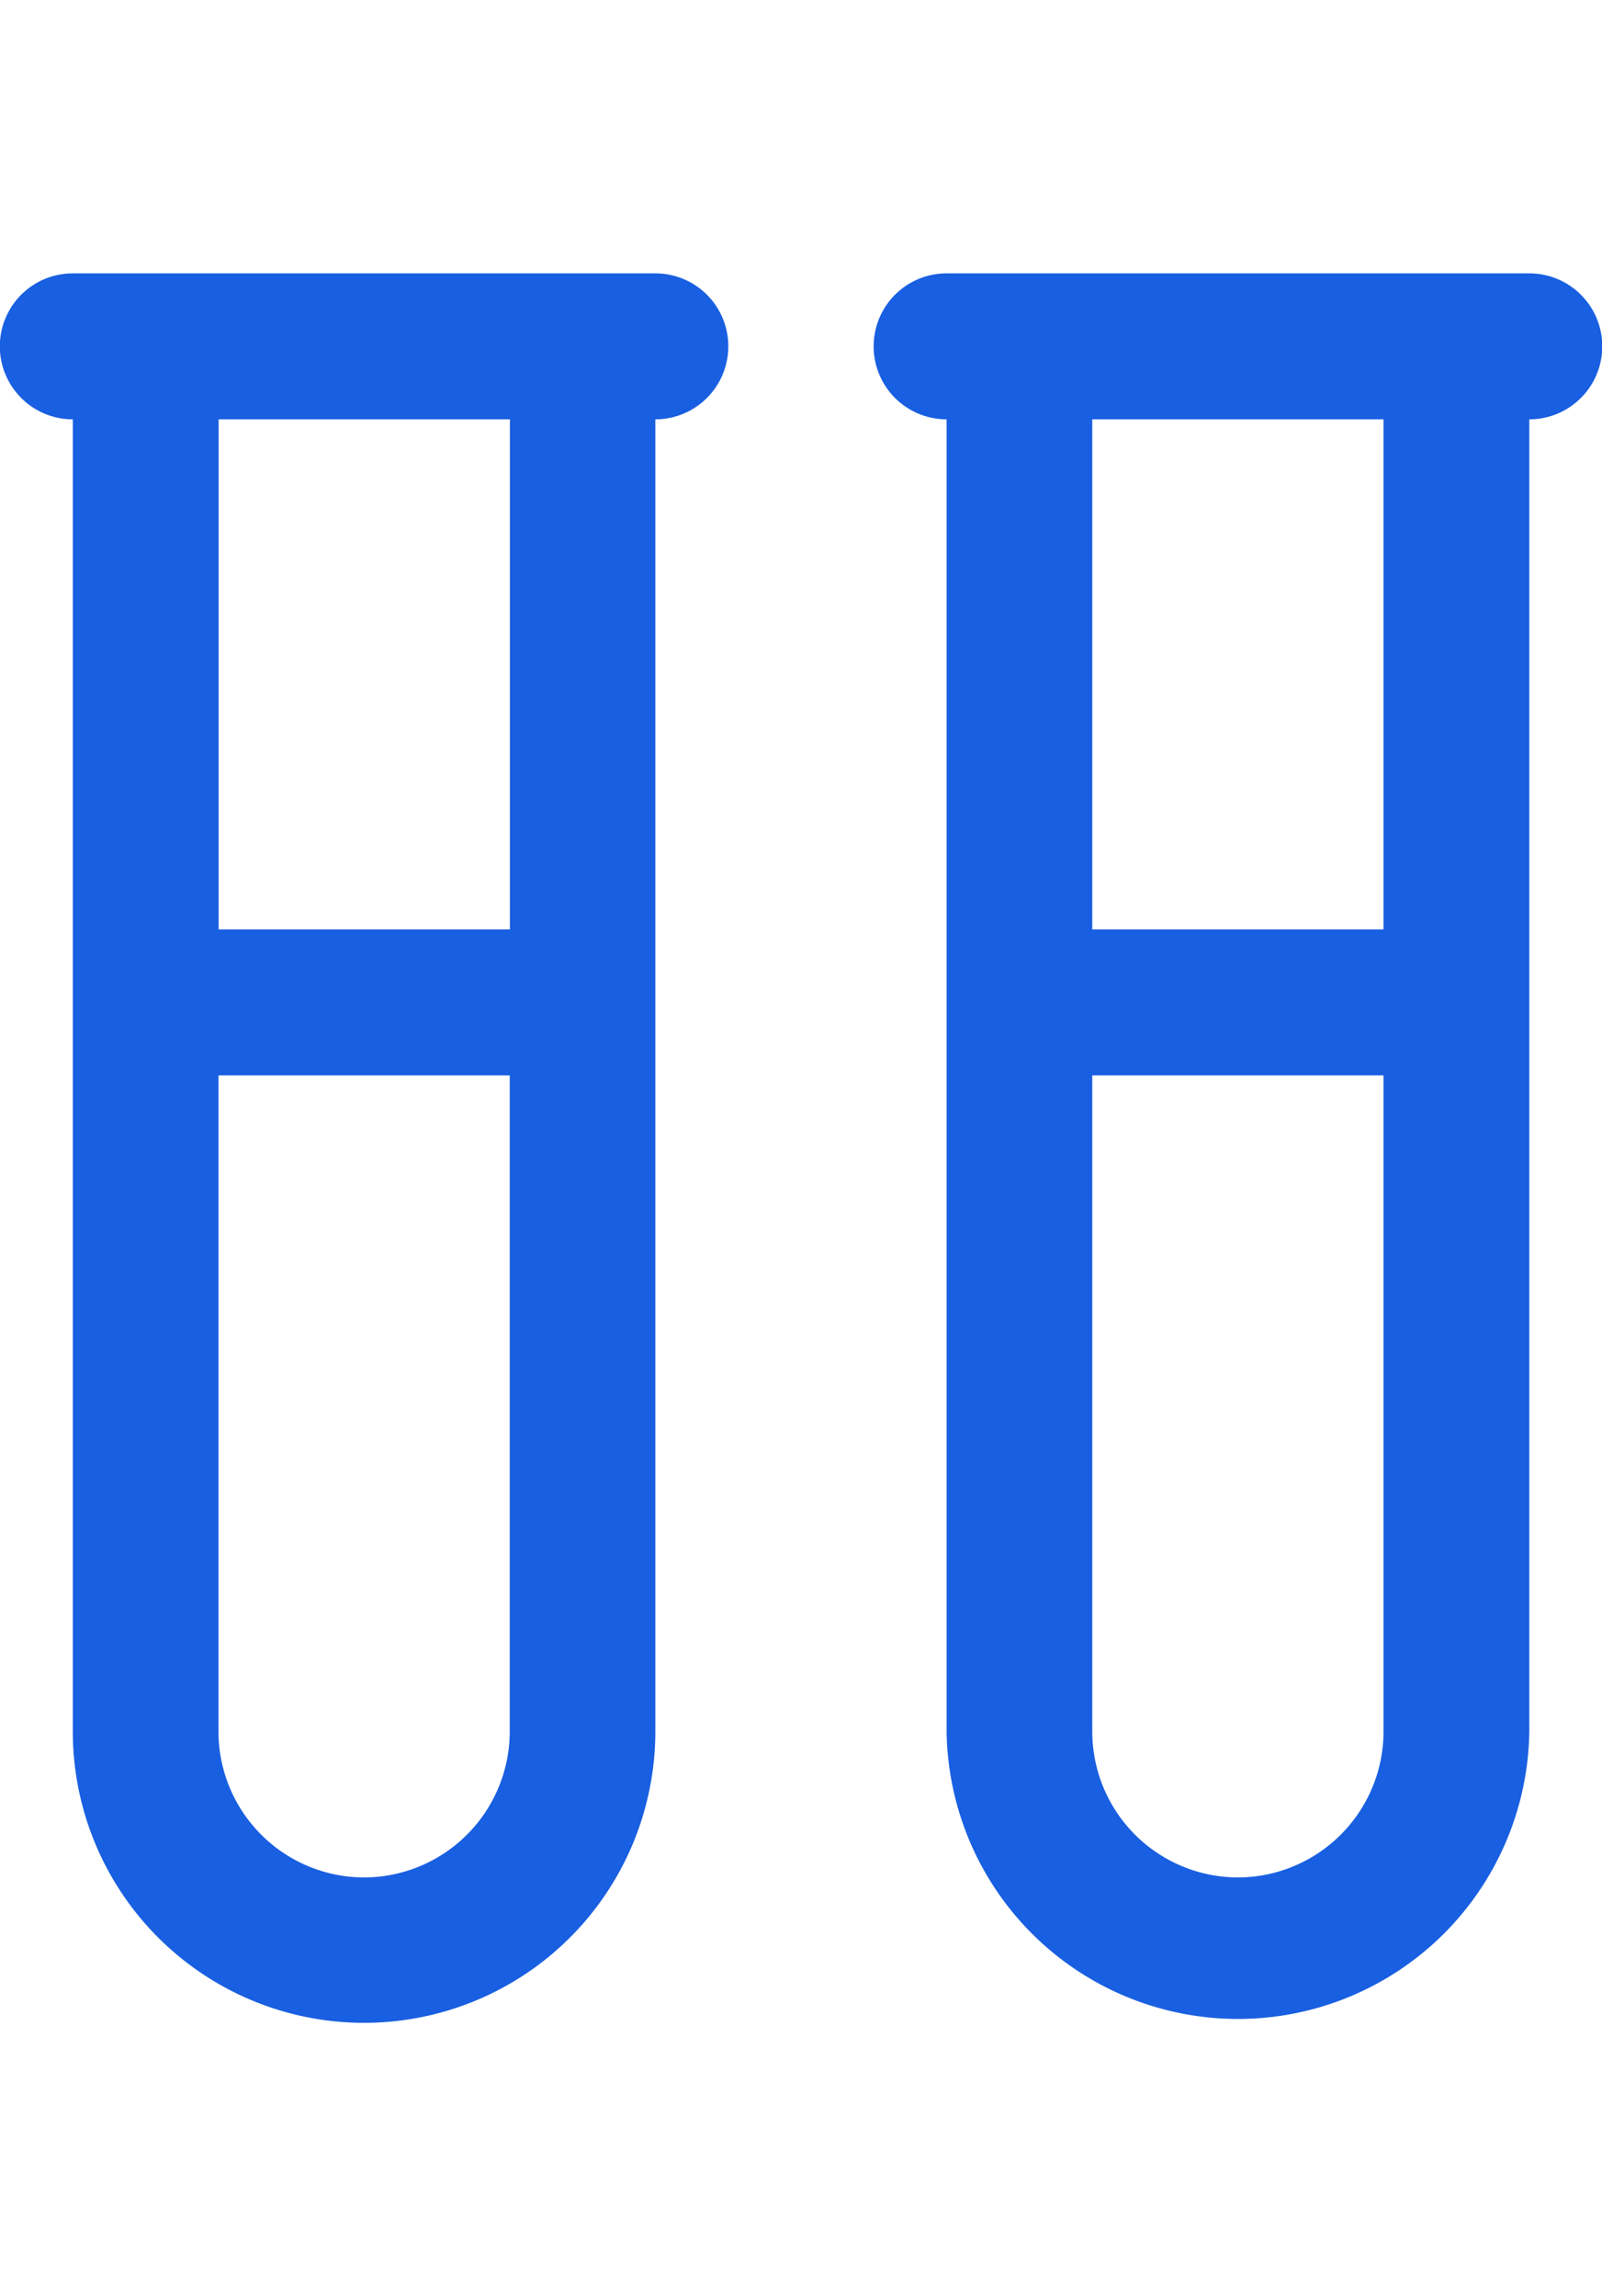 <svg xmlns="http://www.w3.org/2000/svg" width="29.31" height="42" viewBox="0 0 29.31 42">
  <defs>
    <style>
      .cls-1 {
        fill: #195fe1;
        fill-rule: evenodd;
      }
    </style>
  </defs>
  <path id="形状_551" data-name="形状 551" class="cls-1" d="M985.99,3054.12H975.332a1.335,1.335,0,0,0,0,2.67v24a5.329,5.329,0,1,0,10.658,0v-24A1.335,1.335,0,0,0,985.99,3054.12Zm-5.329,29.34a2.671,2.671,0,0,1-2.664-2.67v-12h5.329v12A2.672,2.672,0,0,1,980.661,3083.46Zm2.665-17.34H978v-9.33h5.329v9.33Zm18.654-12H991.319a1.335,1.335,0,0,0,0,2.67v24a5.331,5.331,0,0,0,10.661,0v-24A1.335,1.335,0,0,0,1001.98,3054.12Zm-5.332,29.34a2.671,2.671,0,0,1-2.664-2.67v-12h5.329v12A2.672,2.672,0,0,1,996.648,3083.46Zm2.665-17.34h-5.329v-9.33h5.329v9.33Z" transform="translate(-974 -3049.12)"/>
</svg>
